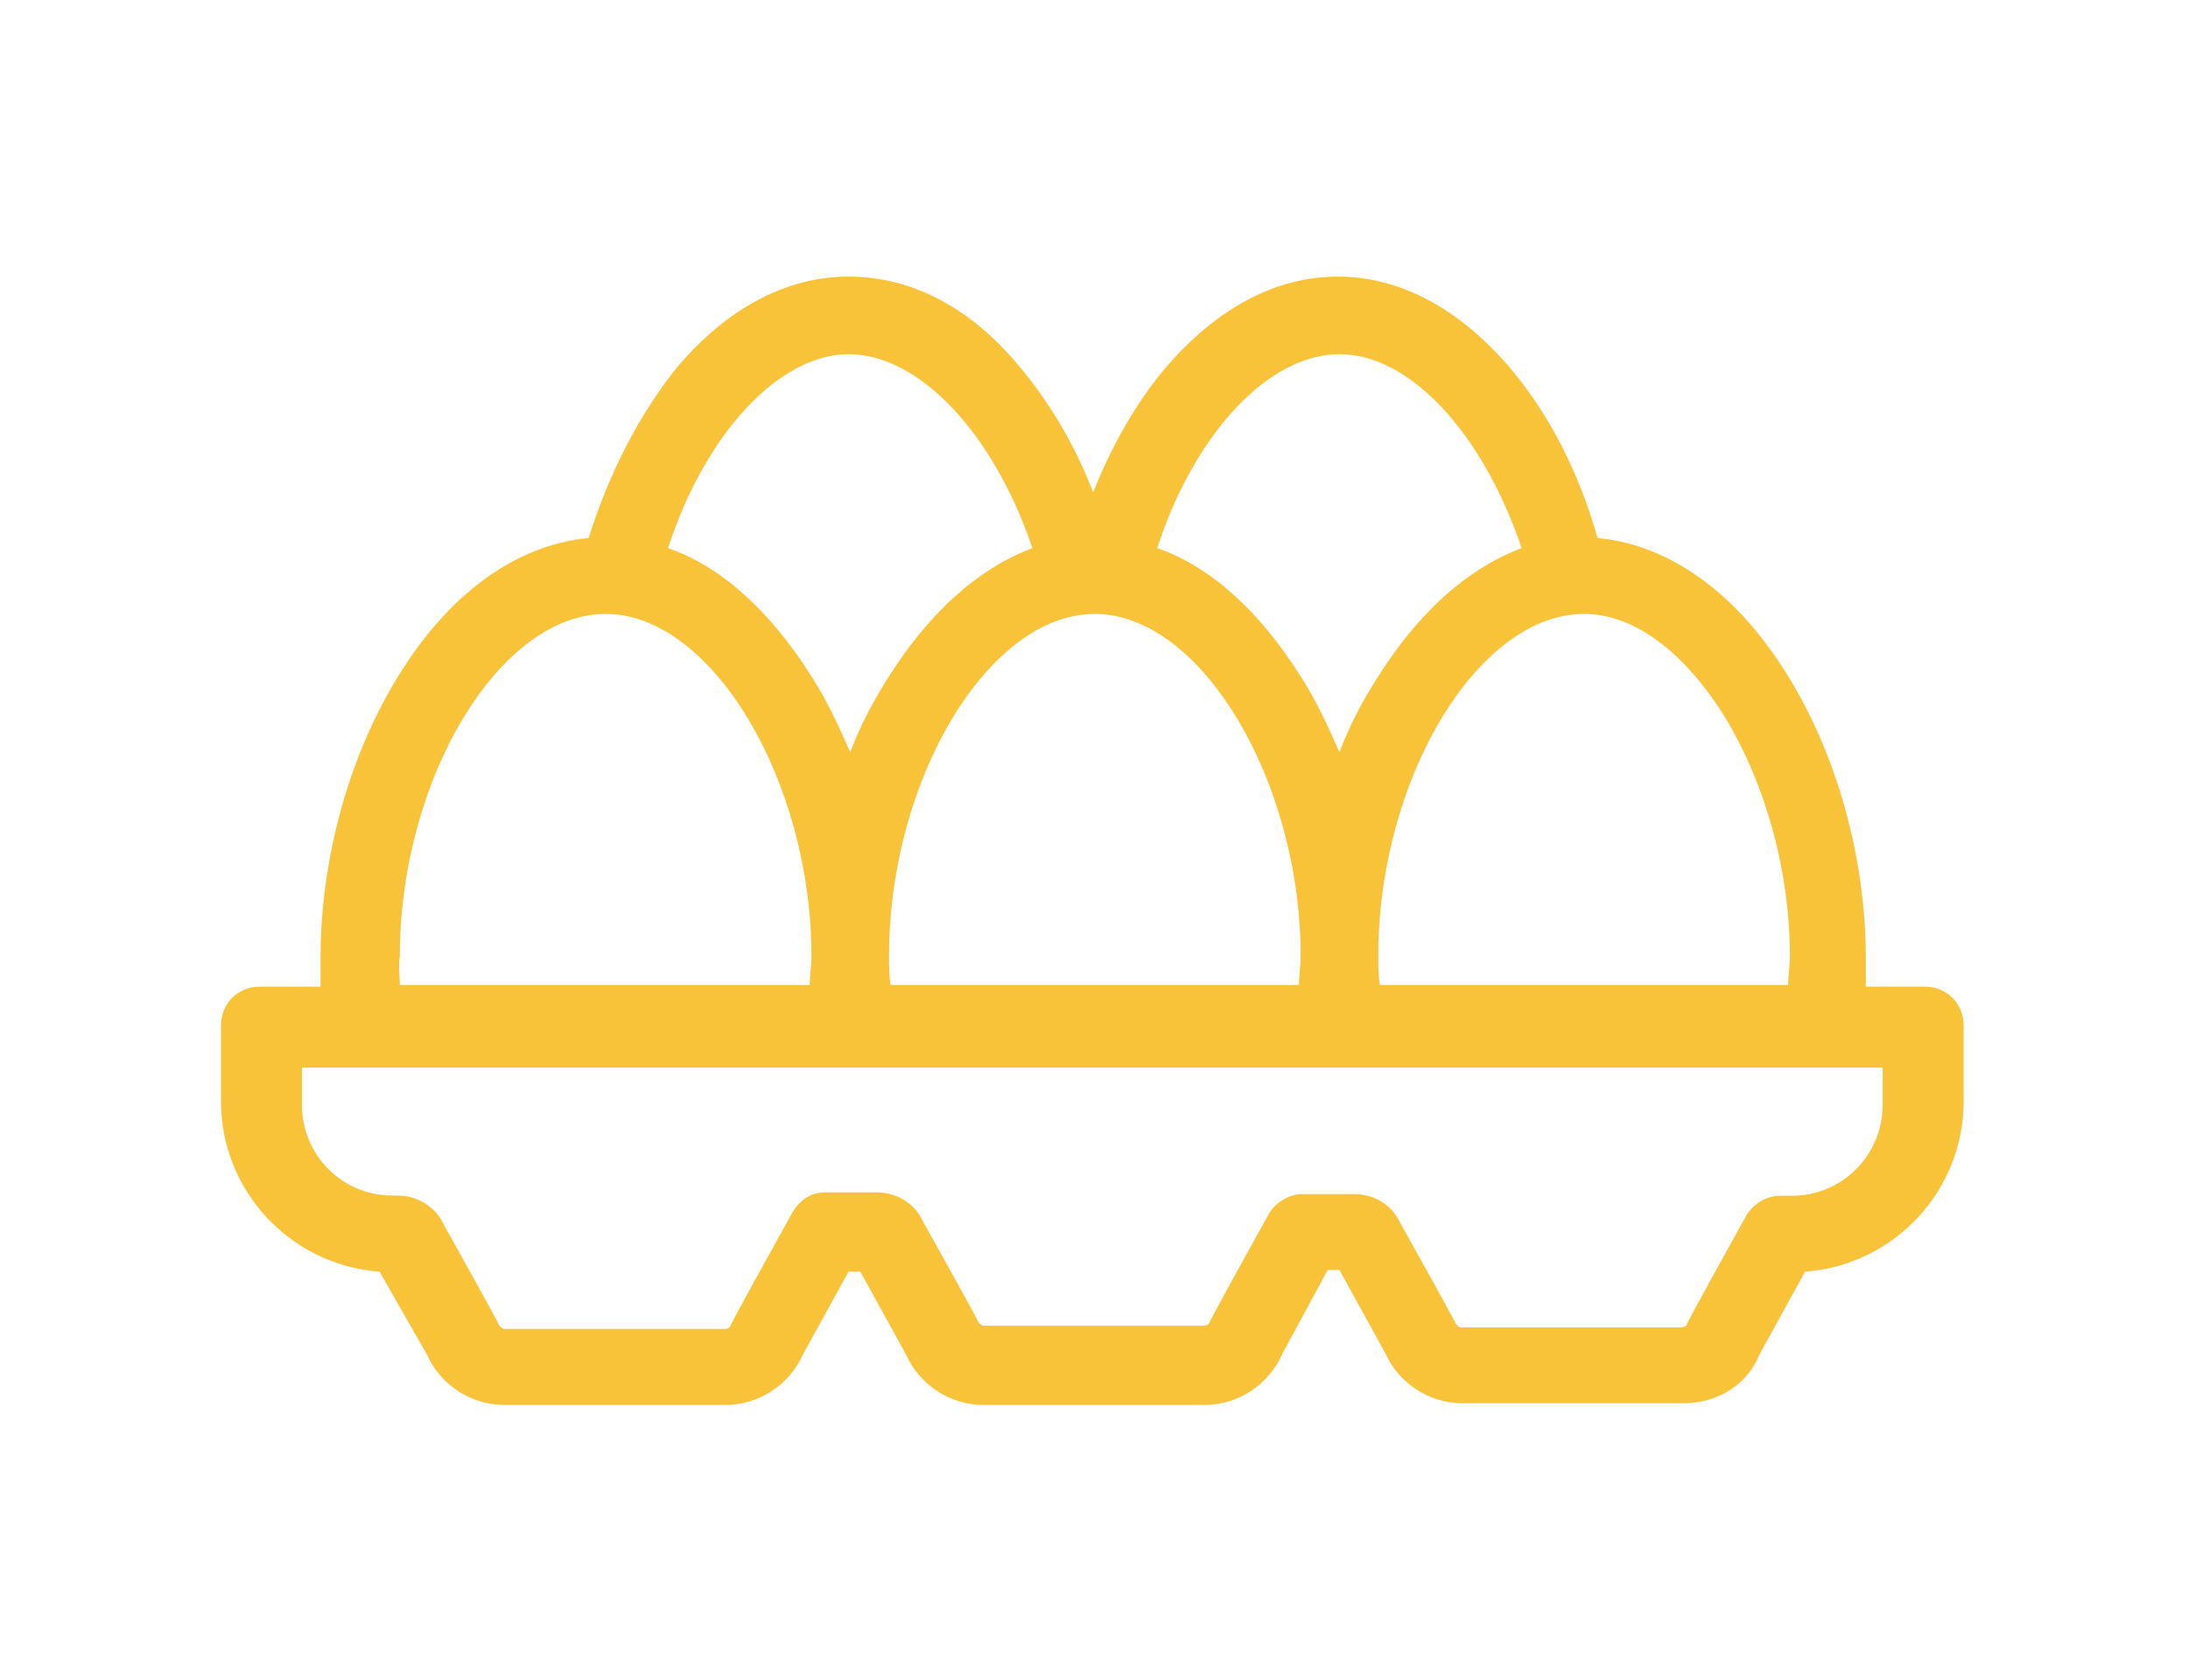 <?xml version="1.0" encoding="utf-8"?>
<!-- Generator: Adobe Illustrator 24.2.1, SVG Export Plug-In . SVG Version: 6.00 Build 0)  -->
<svg version="1.1" id="Layer_1" xmlns="http://www.w3.org/2000/svg" xmlns:xlink="http://www.w3.org/1999/xlink" x="0px" y="0px"
	 viewBox="0 0 129.7 99.6" style="enable-background:new 0 0 129.7 99.6;" xml:space="preserve">
<style type="text/css">
	.st0{fill:#F8C338;}
</style>
<g>
	<g>
		<g>
			<path class="st0" d="M64.9,62.8c-0.8,0-1.6-0.6-1.9-1.4c-0.3-0.8,0-1.7,0.7-2.2c0.6-0.5,1.5-0.6,2.2-0.2c0.7,0.4,1.1,1.2,1,2.1
				C66.7,62.1,65.9,62.8,64.9,62.8L64.9,62.8z"/>
			<path class="st0" d="M64.9,63.1c-1,0-1.9-0.7-2.2-1.6c-0.3-0.9,0-2,0.8-2.6c0.7-0.6,1.8-0.6,2.6-0.2c0.9,0.5,1.3,1.5,1.2,2.4
				C67,62.3,66,63.1,64.9,63.1z M64.9,59.1c-0.4,0-0.7,0.1-1,0.3c-0.6,0.4-0.8,1.2-0.6,1.9s0.9,1.1,1.6,1.1c0.8,0,1.5-0.6,1.7-1.4
				c0.1-0.7-0.2-1.4-0.8-1.7C65.5,59.2,65.2,59.1,64.9,59.1z"/>
		</g>
		<g>
			<path class="st0" d="M114.2,58.8h-3.8c0-0.7,0.1-1.4,0.1-2c0-5.8-1.7-11.8-4.6-16.5c-3.1-4.9-7-7.8-11.3-8.1
				c-1.1-3.9-3-7.5-5.2-10.2c-2.9-3.5-6.4-5.3-10-5.3s-7,1.8-10,5.3c-1.9,2.2-3.4,5-4.6,8.1c-1.2-3.2-2.8-6-4.6-8.2
				c-2.9-3.4-6.3-5.2-9.9-5.2c-3.6,0-7,1.8-9.9,5.2c-2.3,2.7-4.2,6.3-5.3,10.3c-4.2,0.3-8.2,3.1-11.3,8.1C20.9,45,19.2,51,19.2,56.8
				c0,0.7,0,1.4,0.1,2h-3.8c-1.1,0-2,0.9-2,2v4.5c0,5.2,4.1,9.5,9.2,9.7l2.8,5.1c0.8,1.7,2.4,2.8,4.3,2.8H43c1.9,0,3.5-1.1,4.3-2.8
				l2.8-5.1h1.1l2.8,5.1c0.8,1.7,2.4,2.8,4.3,2.8h13.1c1.9,0,3.5-1.1,4.3-2.8l2.8-5.1h1.1l2.8,5.1c0.8,1.7,2.4,2.8,4.3,2.8h13.1
				c1.9,0,3.5-1.1,4.3-2.8l2.8-5.1c5.2-0.3,9.3-4.5,9.3-9.7v-4.5C116.2,59.7,115.3,58.8,114.2,58.8L114.2,58.8z M106.4,56.7
				c0,0.7,0,1.4-0.1,2H81.5c-0.1-0.7-0.1-1.4-0.1-2c0-10.6,6.1-20.6,12.5-20.6S106.4,46.1,106.4,56.7z M79.4,20.7
				c4.5,0,9,4.9,11.2,12c-3.2,1.1-6.2,3.6-8.6,7.5c-1,1.6-1.9,3.4-2.5,5.3c-0.7-1.9-1.5-3.7-2.5-5.3c-2.4-3.9-5.4-6.5-8.6-7.5
				C70.4,25.6,74.9,20.7,79.4,20.7z M50.3,20.7c4.4,0,9,5,11.2,12c-3.2,1.1-6.2,3.6-8.6,7.5c-1,1.6-1.9,3.4-2.5,5.3
				c-0.7-1.9-1.5-3.7-2.5-5.3c-2.4-3.9-5.4-6.5-8.6-7.5C41.4,25.6,45.9,20.7,50.3,20.7z M23.3,56.7c0-10.6,6.1-20.6,12.5-20.6
				s12.5,10,12.5,20.6c0,0.7,0,1.4-0.1,2H23.4C23.3,58.1,23.3,57.4,23.3,56.7z M112.2,65.3c0,3.2-2.6,5.7-5.8,5.7h-0.7
				c-0.7,0-1.4,0.4-1.8,1c0,0-3.5,6.3-3.5,6.4c-0.1,0.3-0.4,0.4-0.6,0.4H86.7c-0.3,0-0.5-0.2-0.6-0.4c0-0.1-3.3-6-3.3-6
				c-0.4-0.9-1.3-1.5-2.4-1.5h-3.1c-0.7,0-1.4,0.4-1.8,1c0,0-3.5,6.3-3.5,6.4c-0.1,0.3-0.4,0.4-0.6,0.4H58.3c-0.3,0-0.5-0.2-0.6-0.4
				c0-0.1-3.3-6-3.3-6C53.9,71.6,53,71,52,71h-3.1c-0.7,0-1.4,0.4-1.8,1c0,0-3.5,6.3-3.5,6.4c-0.1,0.3-0.4,0.4-0.6,0.4H29.9
				c-0.3,0-0.5-0.2-0.6-0.4c0-0.1-3.3-6-3.3-6c-0.4-0.9-1.3-1.5-2.4-1.5h-0.3c-3.2,0-5.8-2.6-5.8-5.7v-2.5h64.7c1.1,0,0.8-0.9,0.8-2
				s-5.6-2-6.8-2H52.4c-0.1-0.7-0.1-1.4-0.1-2c0-10.6,6.1-20.6,12.5-20.6s12.5,10,12.5,20.6c0,0.7,0,1.4-0.1,2h-3.4
				c-1.1,0-2,0.9-2,2s0.9,2,2,2H112L112.2,65.3z"/>
			<path class="st0" d="M99.8,83.2H86.7c-2,0-3.8-1.2-4.6-3l-2.7-4.9h-0.7l-2.7,5c-0.8,1.8-2.6,3-4.6,3H58.3c-2,0-3.8-1.2-4.6-3
				L51,75.4h-0.7l-2.7,4.9c-0.8,1.8-2.6,3-4.6,3H29.9c-2,0-3.8-1.2-4.6-3l-2.8-4.9c-5.3-0.4-9.4-4.8-9.4-10.1v-4.5
				c0-1.3,1-2.3,2.3-2.3H19c0-0.6,0-1.1,0-1.7c0-5.9,1.7-12,4.6-16.7c3-4.9,7-7.8,11.3-8.2c1.2-3.9,3.1-7.5,5.3-10.2
				c3-3.5,6.5-5.3,10.1-5.3c3.7,0,7.2,1.8,10.1,5.3c1.7,2,3.3,4.6,4.4,7.5c1.1-2.8,2.6-5.4,4.3-7.4c3-3.5,6.5-5.4,10.2-5.4
				s7.2,1.9,10.2,5.4c2.3,2.7,4.1,6.2,5.2,10.1c4.3,0.4,8.3,3.3,11.3,8.2c2.9,4.7,4.6,10.8,4.6,16.7c0,0.6,0,1.2,0,1.7h3.5
				c1.3,0,2.3,1,2.3,2.3v4.5c0,5.3-4.1,9.7-9.4,10.1l-2.7,4.9C103.6,82.1,101.8,83.2,99.8,83.2z M78.3,74.7h1.5l2.9,5.3
				c0.7,1.6,2.3,2.6,4,2.6h13.1c1.7,0,3.3-1,4-2.6l0,0l2.9-5.3h0.2c5-0.3,9-4.4,9-9.4v-4.5c0-0.9-0.8-1.7-1.7-1.7H110v-0.4
				c0-0.7,0.1-1.3,0.1-2c0-5.7-1.6-11.7-4.5-16.3c-3-4.8-6.9-7.6-11-7.9h-0.2l-0.1-0.2c-1.1-3.9-3-7.5-5.2-10.1
				c-2.9-3.4-6.2-5.2-9.7-5.2s-6.9,1.8-9.7,5.2c-1.8,2.2-3.4,4.9-4.5,8L64.9,31l-0.3-0.8c-1.1-3.1-2.7-5.9-4.6-8.1
				c-2.8-3.3-6.2-5.1-9.6-5.1c-3.5,0-6.8,1.8-9.6,5.1c-2.2,2.6-4.1,6.2-5.3,10.2l-0.1,0.2h-0.2c-4.1,0.3-8,3.1-11,7.9
				C21.3,45,19.6,51,19.6,56.7c0,0.7,0,1.4,0.1,2v0.4h-4.2c-0.9,0-1.7,0.8-1.7,1.7v4.5c0,5,3.9,9.1,8.9,9.4h0.2l2.9,5.3
				c0.7,1.6,2.3,2.6,4,2.6H43c1.7,0,3.3-1,4-2.6l0,0l2.9-5.3h1.5l2.9,5.3c0.7,1.6,2.3,2.6,4,2.6h13.1c1.7,0,3.3-1,4-2.6l0,0
				L78.3,74.7z M71.4,79.2H58.3c-0.4,0-0.8-0.2-0.9-0.6c-0.1-0.1-2.4-4.3-3.3-5.9c-0.4-0.8-1.2-1.3-2.1-1.3h-3.1
				c-0.6,0-1.2,0.3-1.5,0.9c-0.9,1.7-3.4,6.2-3.5,6.4c-0.1,0.4-0.5,0.6-0.9,0.6H29.9c-0.4,0-0.8-0.2-0.9-0.6
				c-0.1-0.1-2.4-4.3-3.3-5.9c-0.4-0.8-1.2-1.3-2.1-1.3h-0.3c-3.4,0-6.1-2.7-6.1-6.1v-2.8h55.1c-0.4-0.4-0.7-1-0.7-1.7
				s0.3-1.2,0.7-1.7H52.1v-0.3C52,58.1,52,57.4,52,56.7c0-10.8,6.2-20.9,12.8-20.9S77.7,46,77.7,56.7c0,0.6,0,1.2-0.1,1.9
				c2.1,0.3,5.8,1,5.8,2.2c0,0.2,0,0.4,0,0.6c0,0.4,0,0.8-0.1,1.1h29.1v2.8c0,3.3-2.7,6.1-6.1,6.1h-0.7c-0.6,0-1.2,0.3-1.5,0.9
				c-0.9,1.7-3.4,6.2-3.5,6.4c-0.1,0.4-0.5,0.6-0.9,0.6h-13c-0.4,0-0.8-0.2-0.9-0.6c-0.1-0.1-2.4-4.3-3.3-5.9
				c-0.4-0.8-1.2-1.3-2.1-1.3h-3.1c-0.6,0-1.2,0.3-1.5,0.9c-0.9,1.7-3.4,6.2-3.5,6.4C72.2,79,71.8,79.2,71.4,79.2z M48.9,70.7H52
				c1.1,0,2.2,0.6,2.7,1.7c3.3,5.9,3.3,6,3.3,6c0.1,0.1,0.2,0.2,0.3,0.2h13.1c0.1,0,0.3-0.1,0.3-0.2c0,0,0-0.1,3.5-6.4
				c0.4-0.7,1.2-1.2,2-1.2h3.1c1.1,0,2.2,0.6,2.7,1.7c3.3,5.9,3.3,6,3.3,6c0.1,0.1,0.2,0.2,0.3,0.2h13.1c0.1,0,0.3-0.1,0.3-0.2
				c0,0,0-0.1,3.5-6.4c0.4-0.7,1.2-1.2,2-1.2h0.7c3,0,5.4-2.4,5.4-5.4v-2.2H17.9v2.2c0,3,2.4,5.4,5.4,5.4h0.3c1.1,0,2.2,0.6,2.7,1.7
				c3.3,5.9,3.3,6,3.3,6c0.1,0.1,0.2,0.2,0.3,0.2H43c0.1,0,0.3-0.1,0.3-0.2c0,0,0-0.1,3.5-6.4C47.3,71.2,48,70.7,48.9,70.7z
				 M73.9,62.5h8.4c0.2,0,0.3,0,0.4-0.1s0.1-0.5,0.1-1c0-0.2,0-0.4,0-0.6c0-0.1-0.5-0.6-2.7-1.1c-1.5-0.4-3.2-0.6-3.7-0.6H74
				c-0.9,0-1.7,0.8-1.7,1.7S73,62.5,73.9,62.5z M73.9,58.4H77c0-0.6,0.1-1.1,0.1-1.7c0-10.4-5.9-20.3-12.2-20.3s-12.2,9.8-12.2,20.3
				c0,0.6,0,1.2,0.1,1.7H73.9z M106.6,59.1H81.2v-0.3c-0.1-0.7-0.1-1.4-0.1-2.1c0-10.8,6.2-20.9,12.8-20.9c3.2,0,6.4,2.4,9,6.5
				c2.5,4.1,3.9,9.3,3.9,14.4c0,0.7,0,1.4-0.1,2.1L106.6,59.1z M81.8,58.4H106c0-0.6,0.1-1.1,0.1-1.7c0-5-1.4-10.1-3.8-14.1
				c-2.4-3.9-5.4-6.2-8.4-6.2c-6.3,0-12.2,9.8-12.2,20.3C81.7,57.3,81.7,57.9,81.8,58.4z M48.6,59.1H23.1v-0.3
				C23,58.1,23,57.4,23,56.7c0-10.8,6.2-20.9,12.8-20.9S48.7,46,48.7,56.7c0,0.7,0,1.4-0.1,2.1L48.6,59.1z M23.7,58.4H48
				c0-0.6,0.1-1.1,0.1-1.7c0-10.4-5.9-20.3-12.2-20.3s-12.2,9.8-12.2,20.3C23.6,57.3,23.7,57.9,23.7,58.4z M79.4,46.5l-0.3-0.8
				c-0.7-1.9-1.5-3.6-2.5-5.2c-2.3-3.8-5.3-6.4-8.5-7.4L67.8,33l0.1-0.3c2.3-7.3,6.9-12.2,11.5-12.2s9.2,4.9,11.5,12.2L91,33h-0.3
				c-3.2,1-6.1,3.6-8.5,7.4c-1,1.6-1.8,3.4-2.5,5.2L79.4,46.5z M68.6,32.5c3.2,1.1,6.1,3.8,8.5,7.6c0.9,1.4,1.6,2.9,2.3,4.5
				c0.6-1.6,1.4-3.1,2.3-4.5c2.4-3.8,5.3-6.4,8.5-7.6C87.9,25.7,83.6,21,79.4,21C75.2,21,70.8,25.7,68.6,32.5z M50.3,46.5L50,45.6
				c-0.7-1.9-1.5-3.6-2.5-5.2C45.2,36.6,42.2,34,39,33l-0.3-0.1l0.1-0.3c2.3-7.3,6.9-12.2,11.5-12.2s9.2,4.9,11.5,12.2l0.1,0.3
				L61.6,33c-3.2,1-6.1,3.6-8.5,7.4c-1,1.6-1.8,3.4-2.5,5.2L50.3,46.5z M39.6,32.5c3.2,1.1,6.1,3.8,8.5,7.6c0.9,1.4,1.6,2.9,2.3,4.5
				c0.6-1.6,1.4-3.1,2.3-4.5c2.4-3.8,5.3-6.4,8.5-7.6C58.9,25.7,54.5,21,50.3,21C46.2,21,41.8,25.7,39.6,32.5z"/>
		</g>
	</g>
</g>
</svg>
